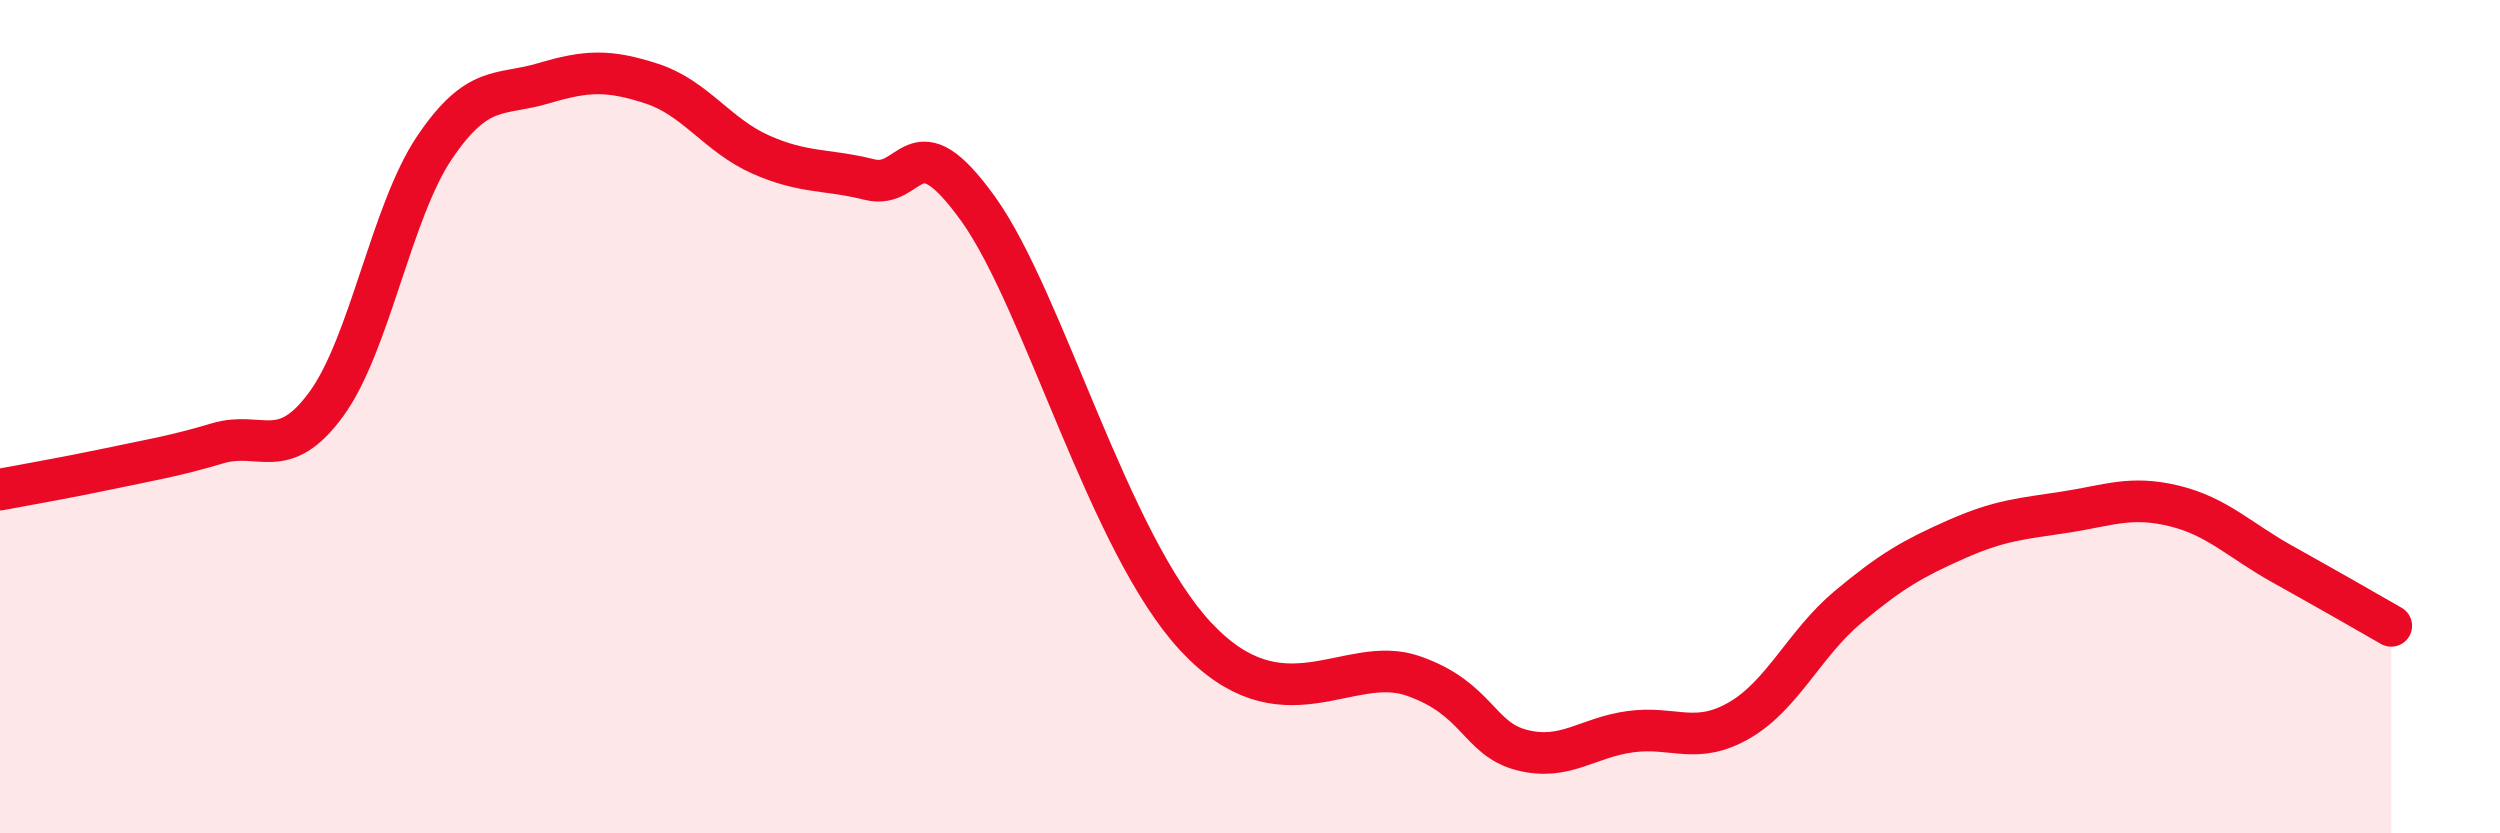 
    <svg width="60" height="20" viewBox="0 0 60 20" xmlns="http://www.w3.org/2000/svg">
      <path
        d="M 0,11.75 C 0.52,11.65 1.57,11.47 2.61,11.25 C 3.65,11.03 4.18,10.95 5.22,10.64 C 6.26,10.33 6.79,11.12 7.83,9.7 C 8.87,8.28 9.39,5.08 10.43,3.54 C 11.47,2 12,2.31 13.04,2 C 14.08,1.69 14.61,1.67 15.65,2.01 C 16.69,2.35 17.22,3.25 18.26,3.71 C 19.3,4.17 19.83,4.05 20.87,4.31 C 21.91,4.57 21.91,2.83 23.48,5.02 C 25.05,7.21 26.61,13.04 28.7,15.28 C 30.79,17.52 32.35,15.68 33.91,16.22 C 35.47,16.76 35.48,17.73 36.52,18 C 37.56,18.27 38.09,17.7 39.13,17.56 C 40.17,17.42 40.7,17.89 41.74,17.29 C 42.78,16.69 43.31,15.44 44.35,14.57 C 45.39,13.7 45.92,13.4 46.96,12.94 C 48,12.48 48.53,12.45 49.57,12.29 C 50.61,12.13 51.13,11.89 52.17,12.14 C 53.21,12.39 53.74,12.96 54.78,13.54 C 55.82,14.12 56.87,14.72 57.39,15.02L57.39 20L0 20Z"
        fill="#EB0A25"
        opacity="0.1"
        stroke-linecap="round"
        stroke-linejoin="round"
      />
      <path
        d="M 0,11.75 C 0.52,11.65 1.57,11.47 2.61,11.25 C 3.65,11.03 4.18,10.95 5.22,10.64 C 6.26,10.33 6.79,11.12 7.83,9.7 C 8.87,8.28 9.39,5.08 10.43,3.54 C 11.47,2 12,2.31 13.04,2 C 14.08,1.69 14.61,1.67 15.65,2.01 C 16.69,2.35 17.22,3.25 18.26,3.71 C 19.3,4.17 19.83,4.05 20.87,4.31 C 21.91,4.57 21.91,2.83 23.48,5.02 C 25.05,7.21 26.61,13.04 28.7,15.28 C 30.79,17.52 32.35,15.68 33.91,16.22 C 35.47,16.76 35.48,17.73 36.52,18 C 37.56,18.27 38.09,17.7 39.13,17.56 C 40.17,17.42 40.7,17.89 41.74,17.29 C 42.78,16.69 43.31,15.44 44.35,14.57 C 45.39,13.7 45.92,13.4 46.96,12.94 C 48,12.48 48.53,12.45 49.57,12.29 C 50.61,12.13 51.13,11.89 52.17,12.14 C 53.21,12.39 53.74,12.96 54.78,13.54 C 55.82,14.12 56.87,14.72 57.39,15.02"
        stroke="#EB0A25"
        stroke-width="1"
        fill="none"
        stroke-linecap="round"
        stroke-linejoin="round"
      />
    </svg>
  